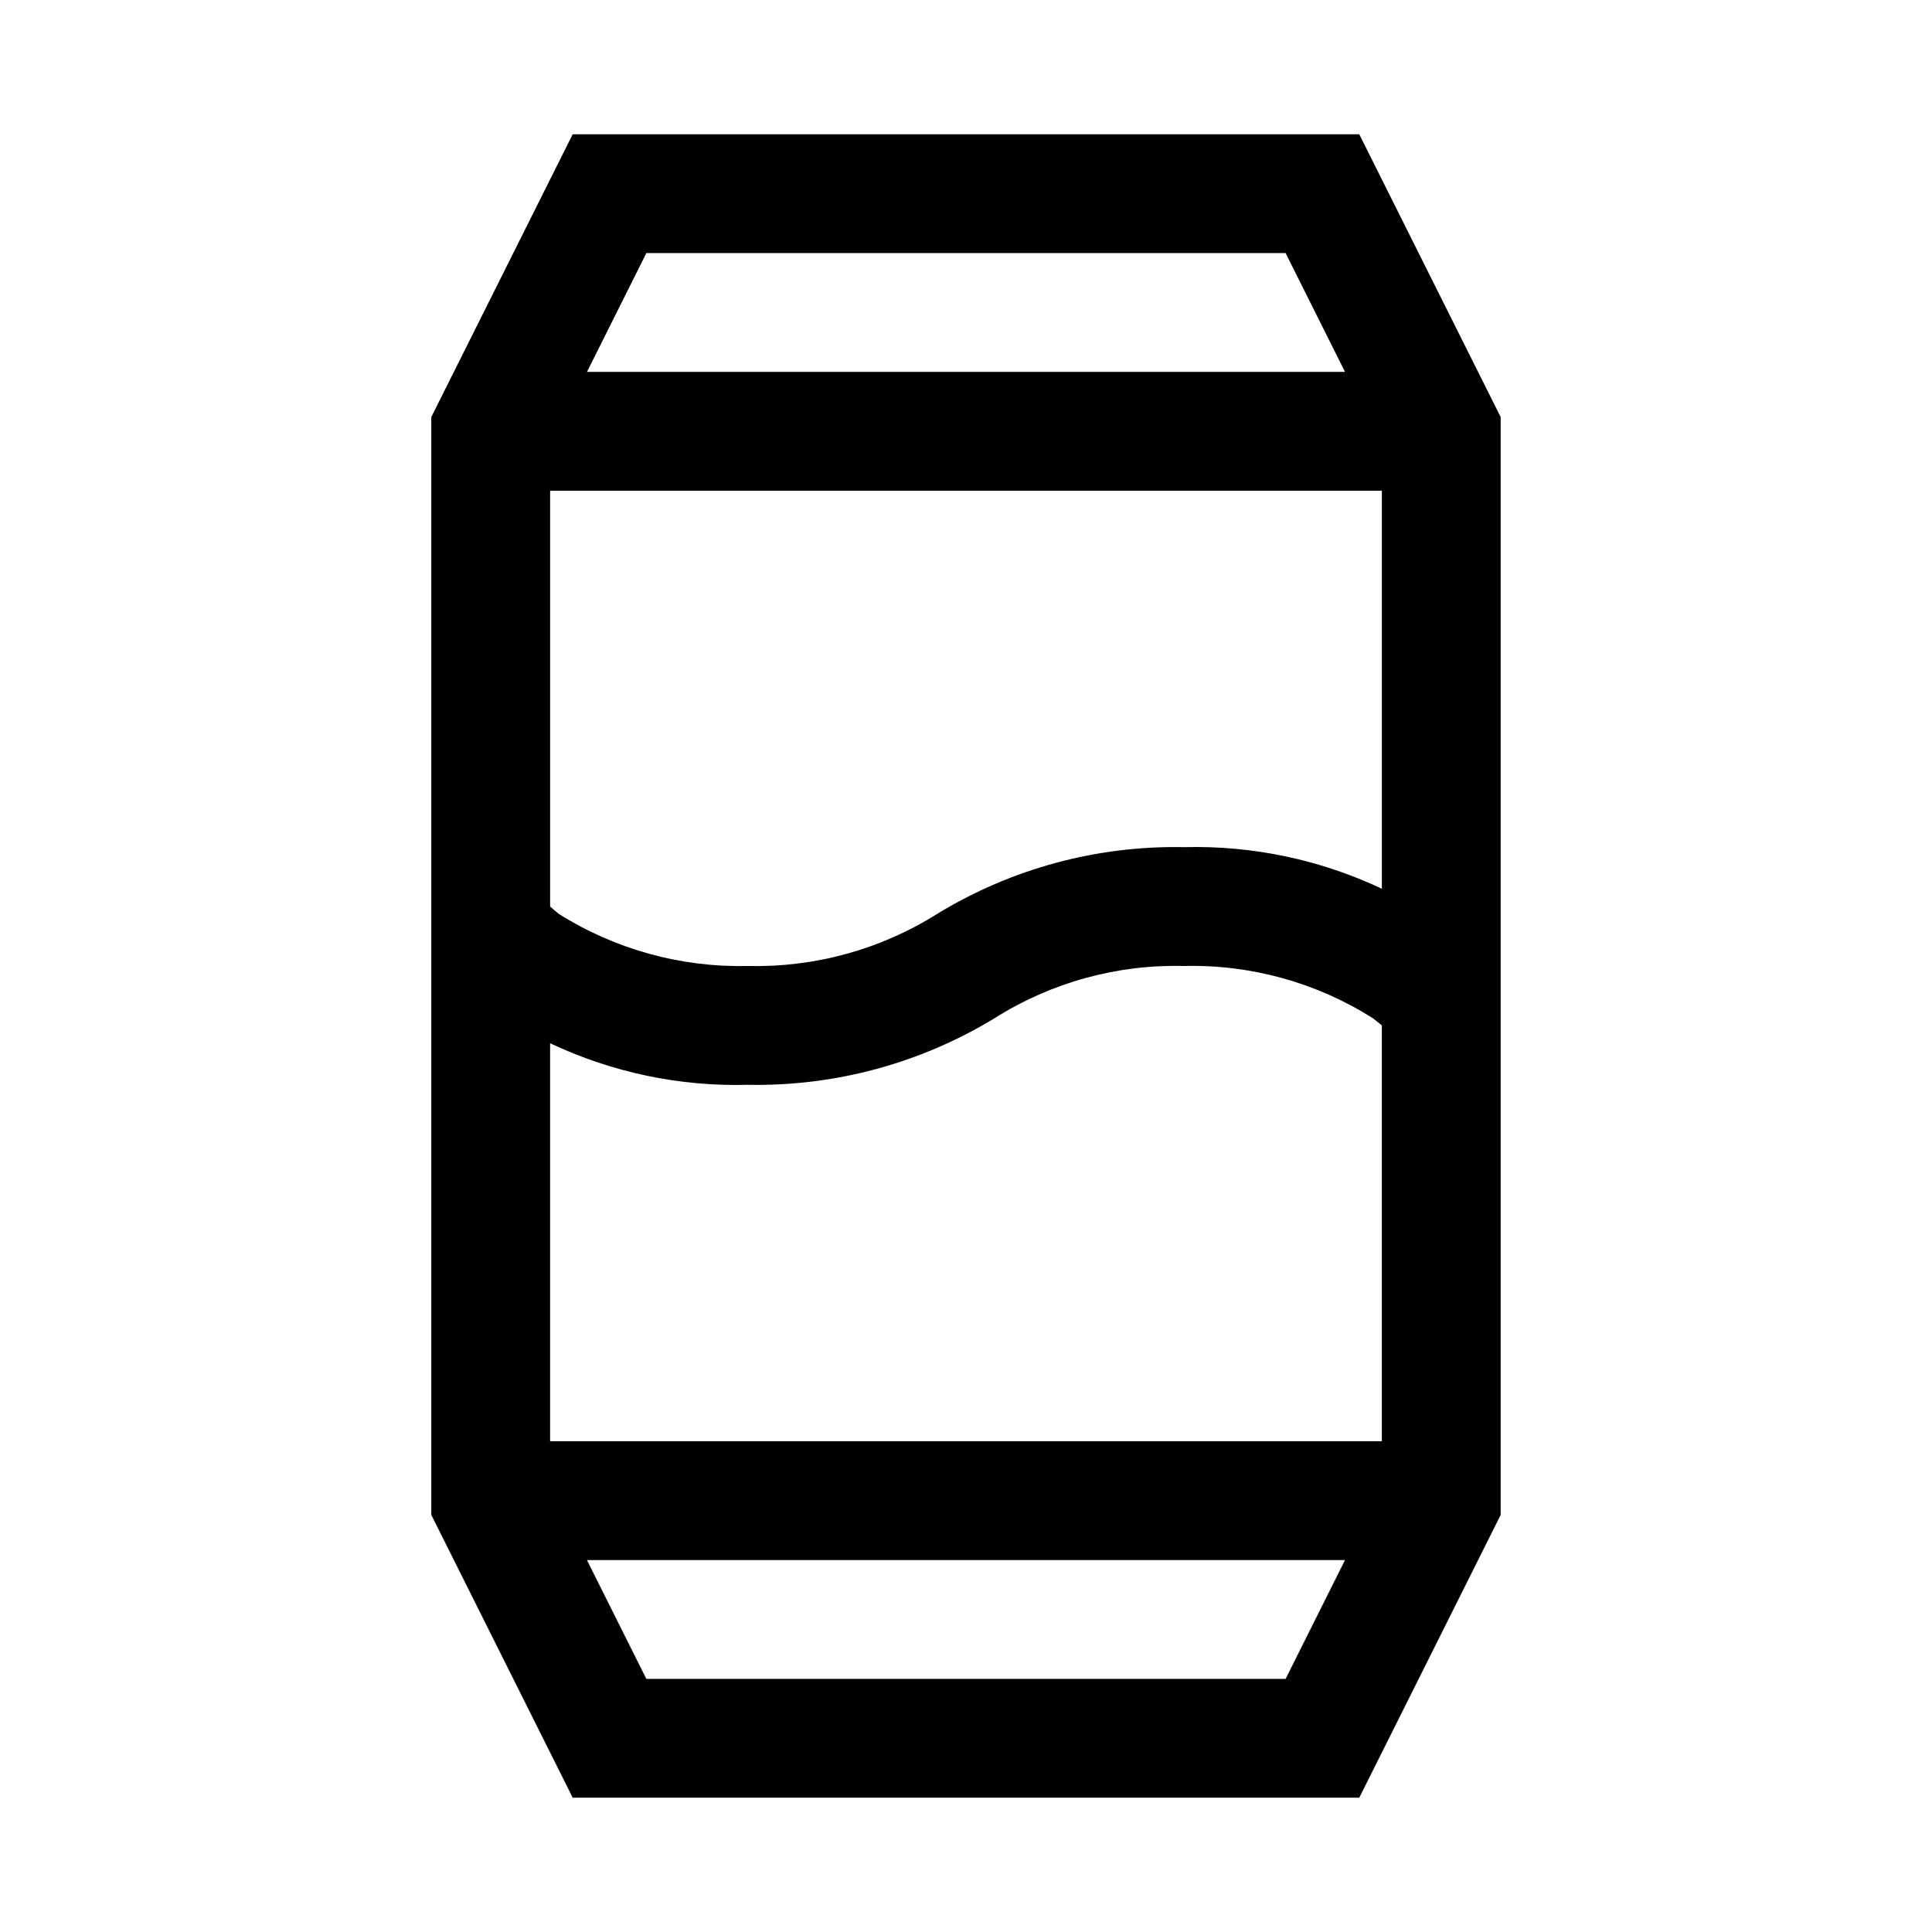 <?xml version="1.0" encoding="UTF-8"?>
<!-- Uploaded to: SVG Repo, www.svgrepo.com, Generator: SVG Repo Mixer Tools -->
<svg fill="#000000" width="800px" height="800px" version="1.1" viewBox="144 144 512 512" xmlns="http://www.w3.org/2000/svg">
 <path d="m504.22 179.58h-208.45l-37.473 74.941v290.95l37.473 74.941h208.45l37.473-74.941v-290.95zm-19.52 31.488 15.742 31.488h-200.89l15.742-31.488zm-194.91 62.977h220.42v105.48c-16.375-7.723-34.332-11.5-52.43-11.02-23.012-0.461-45.68 5.656-65.336 17.633-15.012 9.465-32.484 14.285-50.223 13.855-17.742 0.43-35.215-4.391-50.223-13.855l-2.207-1.891zm25.504 314.88-15.742-31.488 200.89-0.004-15.742 31.488zm194.91-62.98h-220.42v-105.48c16.367 7.742 34.328 11.516 52.43 11.023 23.012 0.441 45.672-5.676 65.336-17.637 15-9.488 32.48-14.312 50.223-13.852 17.695-0.438 35.117 4.383 50.066 13.852l2.363 1.891z"/>
</svg>